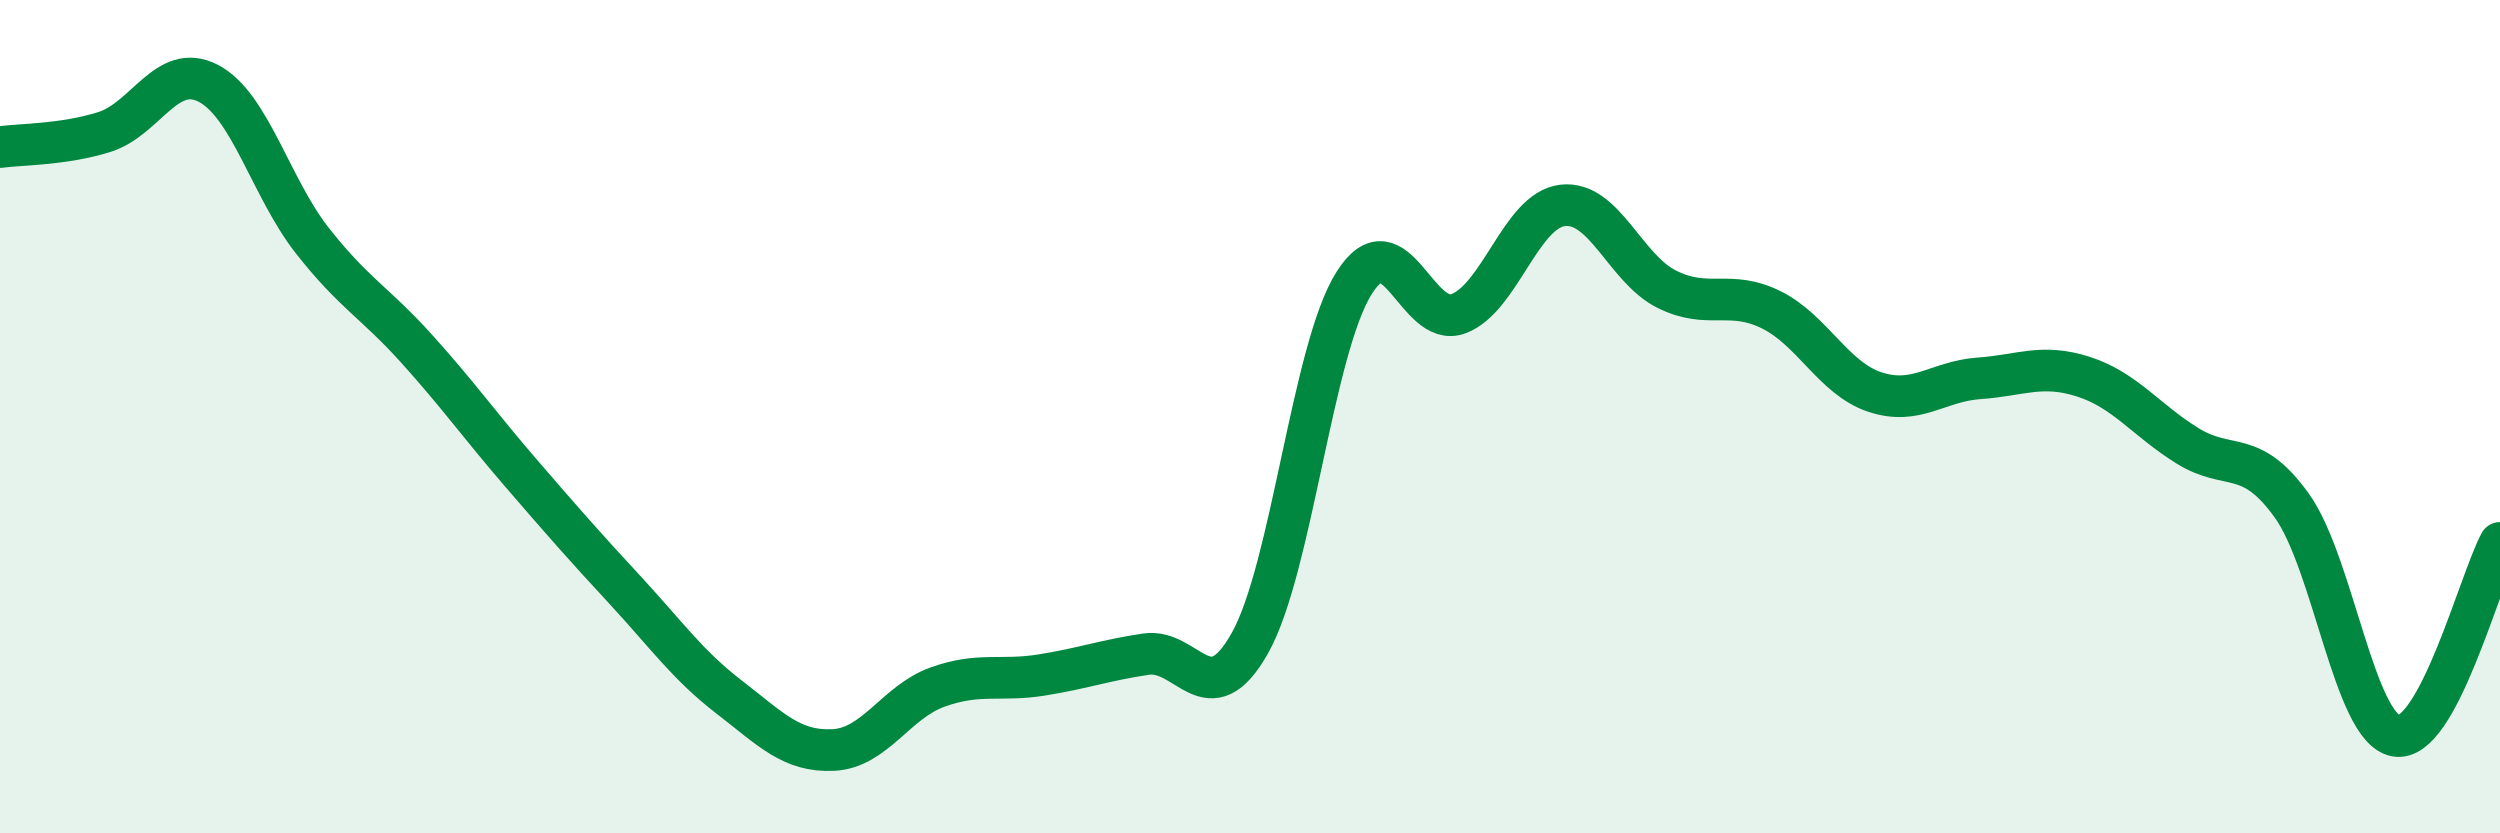 
    <svg width="60" height="20" viewBox="0 0 60 20" xmlns="http://www.w3.org/2000/svg">
      <path
        d="M 0,3.53 C 0.5,3.46 1.5,3.48 2.5,3.17 C 3.5,2.86 4,1.48 5,2 C 6,2.52 6.5,4.51 7.5,5.78 C 8.5,7.05 9,7.26 10,8.37 C 11,9.48 11.5,10.19 12.5,11.35 C 13.5,12.51 14,13.08 15,14.16 C 16,15.24 16.5,15.96 17.5,16.73 C 18.5,17.5 19,18.05 20,18 C 21,17.95 21.5,16.85 22.5,16.49 C 23.5,16.13 24,16.36 25,16.2 C 26,16.04 26.5,15.85 27.5,15.7 C 28.5,15.55 29,17.21 30,15.43 C 31,13.65 31.5,8.37 32.5,6.79 C 33.5,5.21 34,7.9 35,7.53 C 36,7.16 36.5,5.05 37.5,4.93 C 38.5,4.81 39,6.44 40,6.94 C 41,7.44 41.5,6.94 42.5,7.43 C 43.5,7.92 44,9.08 45,9.41 C 46,9.74 46.5,9.15 47.5,9.08 C 48.5,9.01 49,8.72 50,9.04 C 51,9.36 51.5,10.08 52.5,10.7 C 53.5,11.32 54,10.74 55,12.13 C 56,13.52 56.5,17.48 57.5,17.66 C 58.5,17.84 59.5,13.96 60,13.03L60 20L0 20Z"
        fill="#008740"
        opacity="0.1"
        stroke-linecap="round"
        stroke-linejoin="round"
      />
      <path
        d="M 0,3.53 C 0.5,3.46 1.5,3.48 2.5,3.17 C 3.5,2.86 4,1.48 5,2 C 6,2.52 6.5,4.51 7.5,5.78 C 8.5,7.05 9,7.26 10,8.37 C 11,9.48 11.5,10.19 12.5,11.35 C 13.5,12.51 14,13.08 15,14.16 C 16,15.24 16.5,15.96 17.5,16.73 C 18.5,17.5 19,18.05 20,18 C 21,17.95 21.5,16.85 22.5,16.49 C 23.5,16.13 24,16.36 25,16.2 C 26,16.04 26.5,15.85 27.5,15.7 C 28.5,15.55 29,17.21 30,15.43 C 31,13.65 31.5,8.37 32.5,6.79 C 33.5,5.21 34,7.9 35,7.53 C 36,7.16 36.5,5.05 37.5,4.93 C 38.5,4.81 39,6.44 40,6.94 C 41,7.44 41.5,6.94 42.5,7.43 C 43.5,7.92 44,9.08 45,9.41 C 46,9.74 46.5,9.15 47.5,9.08 C 48.5,9.01 49,8.72 50,9.04 C 51,9.36 51.5,10.08 52.5,10.7 C 53.5,11.32 54,10.74 55,12.13 C 56,13.52 56.5,17.48 57.5,17.66 C 58.5,17.84 59.5,13.96 60,13.03"
        stroke="#008740"
        stroke-width="1"
        fill="none"
        stroke-linecap="round"
        stroke-linejoin="round"
      />
    </svg>
  